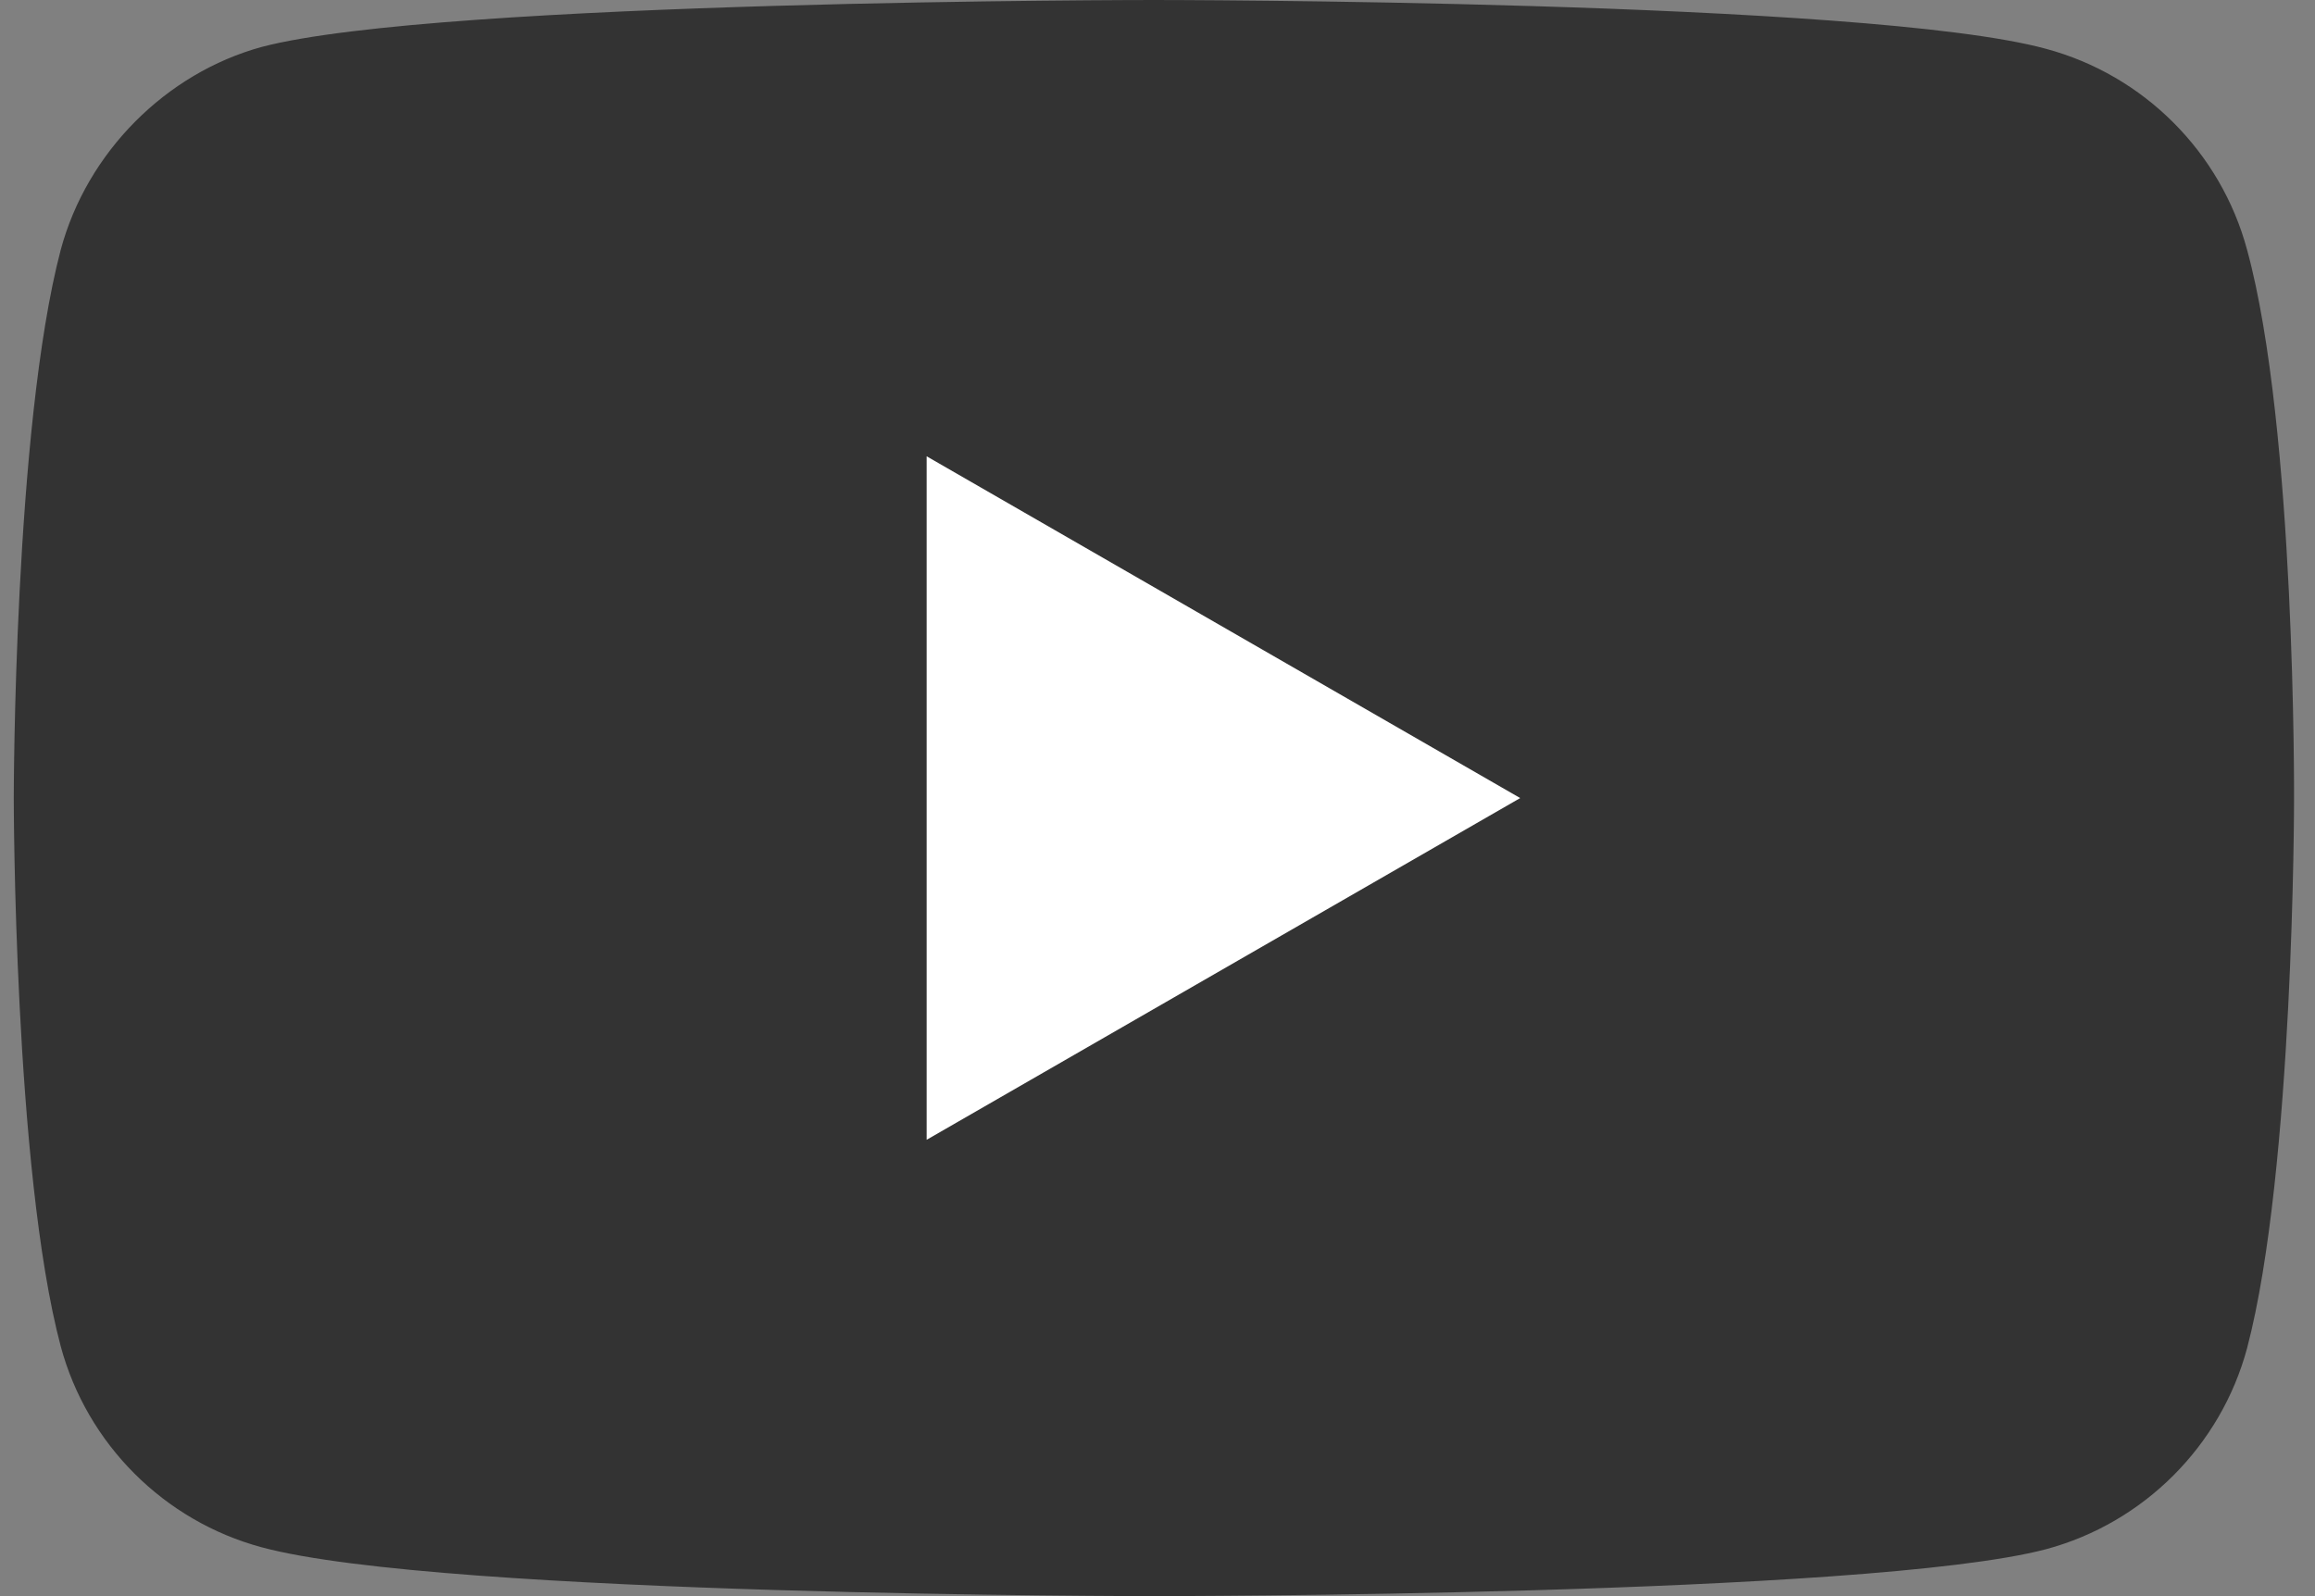 <?xml version="1.0" encoding="UTF-8"?> <svg xmlns="http://www.w3.org/2000/svg" width="58" height="40" viewBox="0 0 58 40" fill="none"><rect x="0" y="0" width="58" height="40" fill="#808080" stroke="none"/> <path d="M56.298 6.259C55.64 3.812 53.71 1.882 51.263 1.224C46.792 0 28.91 0 28.91 0C28.91 0 11.028 0 6.557 1.176C4.157 1.835 2.181 3.812 1.522 6.259C0.345 10.729 0.345 20 0.345 20C0.345 20 0.345 29.318 1.522 33.741C2.181 36.188 4.11 38.118 6.557 38.776C11.075 40 28.91 40 28.91 40C28.91 40 46.792 40 51.263 38.824C53.71 38.165 55.64 36.235 56.298 33.788C57.475 29.318 57.475 20.047 57.475 20.047C57.475 20.047 57.522 10.729 56.298 6.259Z" fill="#333333"></path> <path d="M23.216 11.435V28.564L38.087 20L23.216 11.435Z" fill="white"></path> </svg> 